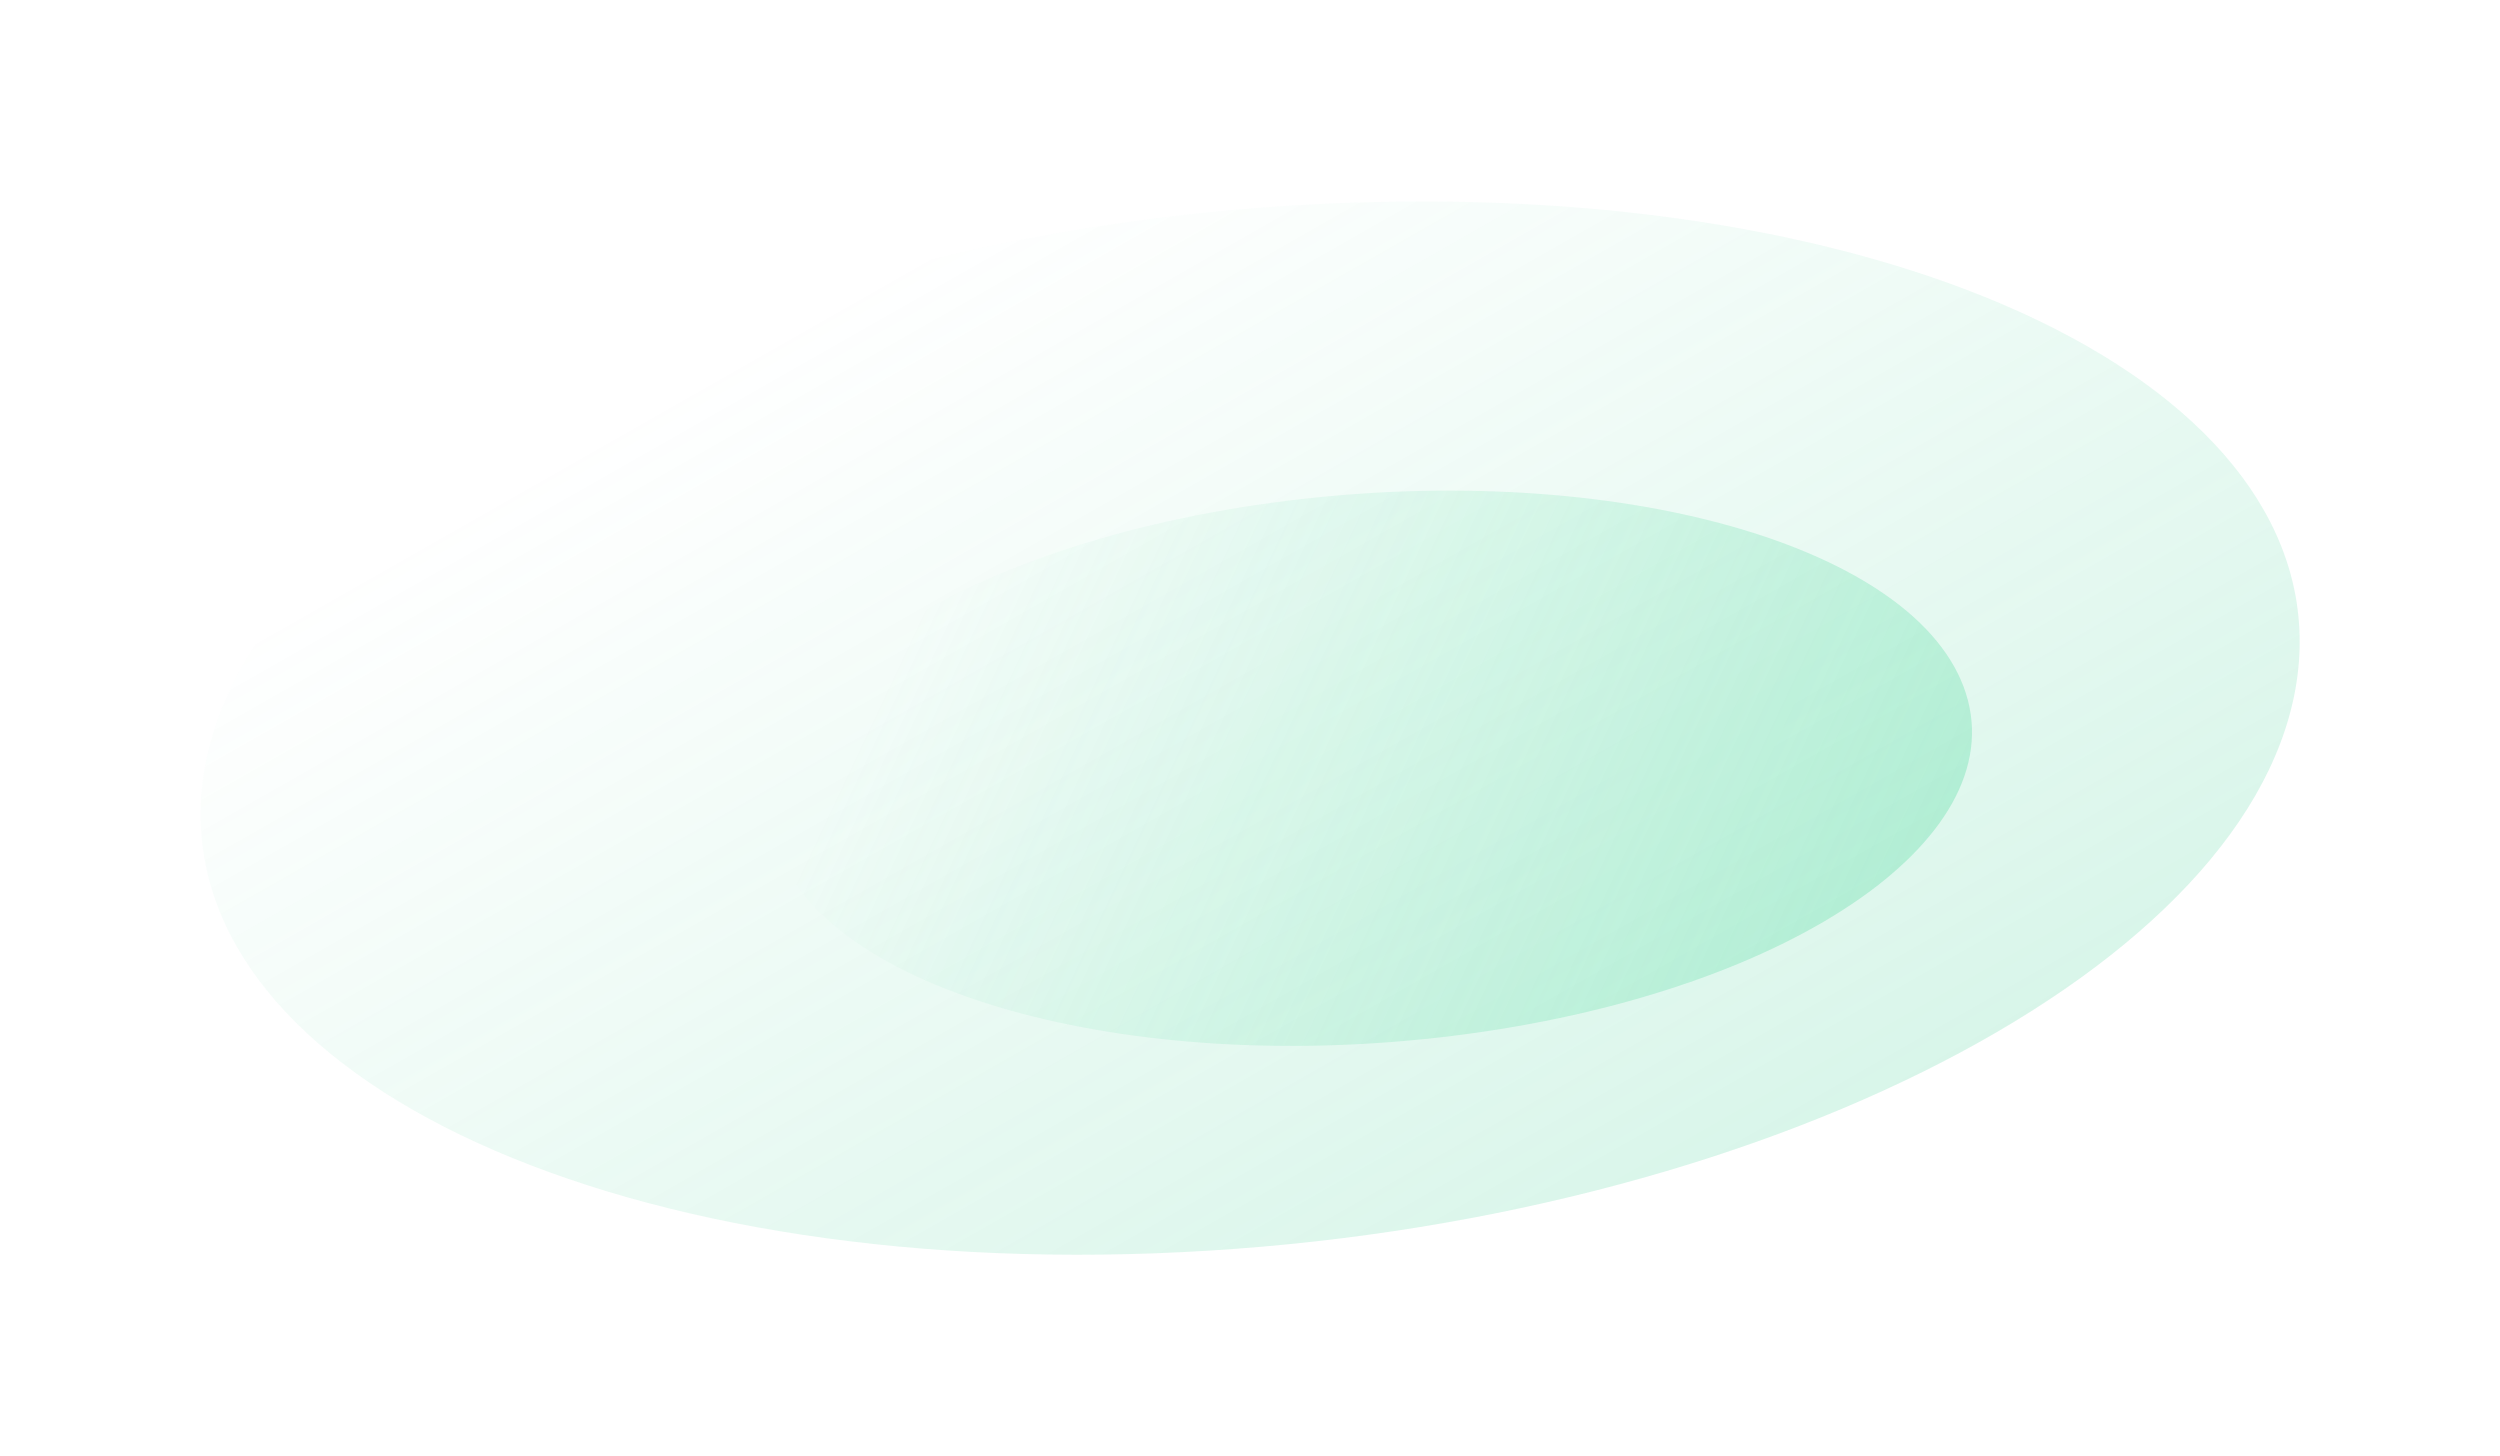 <svg width="1128" height="657" viewBox="0 0 1128 657" fill="none" xmlns="http://www.w3.org/2000/svg">
<g opacity="0.2" filter="url(#filter0_f_339_724)">
<path d="M1035.68 310.957C1012.23 441.824 782.069 555.777 521.608 565.478C261.146 575.179 69.013 476.953 92.465 346.086C115.918 215.218 346.076 101.265 606.538 91.564C866.999 81.864 1059.13 180.089 1035.68 310.957Z" fill="url(#paint0_linear_339_724)"/>
</g>
<g opacity="0.4" filter="url(#filter1_f_339_724)">
<path d="M350.69 383.43C325.831 317.313 425.506 247.243 573.32 226.924C721.134 206.605 861.112 243.731 885.97 309.848C910.829 375.965 811.154 446.035 663.34 466.354C515.527 486.673 375.548 449.546 350.69 383.43Z" fill="url(#paint1_linear_339_724)"/>
</g>
<defs>
<filter id="filter0_f_339_724" x="0.527" y="0.904" width="1127.09" height="655.235" filterUnits="userSpaceOnUse" color-interpolation-filters="sRGB">
<feFlood flood-opacity="0" result="BackgroundImageFix"/>
<feBlend mode="normal" in="SourceGraphic" in2="BackgroundImageFix" result="shape"/>
<feGaussianBlur stdDeviation="45" result="effect1_foregroundBlur_339_724"/>
</filter>
<filter id="filter1_f_339_724" x="286.889" y="161.365" width="662.883" height="370.547" filterUnits="userSpaceOnUse" color-interpolation-filters="sRGB">
<feFlood flood-opacity="0" result="BackgroundImageFix"/>
<feBlend mode="normal" in="SourceGraphic" in2="BackgroundImageFix" result="shape"/>
<feGaussianBlur stdDeviation="30" result="effect1_foregroundBlur_339_724"/>
</filter>
<linearGradient id="paint0_linear_339_724" x1="64.045" y1="312.852" x2="372.841" y2="854.95" gradientUnits="userSpaceOnUse">
<stop stop-color="#25C986" stop-opacity="0"/>
<stop offset="1" stop-color="#25C986"/>
</linearGradient>
<linearGradient id="paint1_linear_339_724" x1="1030.16" y1="386.46" x2="483.081" y2="128.357" gradientUnits="userSpaceOnUse">
<stop stop-color="#4AD99B"/>
<stop offset="1" stop-color="#4AD99B" stop-opacity="0"/>
</linearGradient>
</defs>
</svg>
